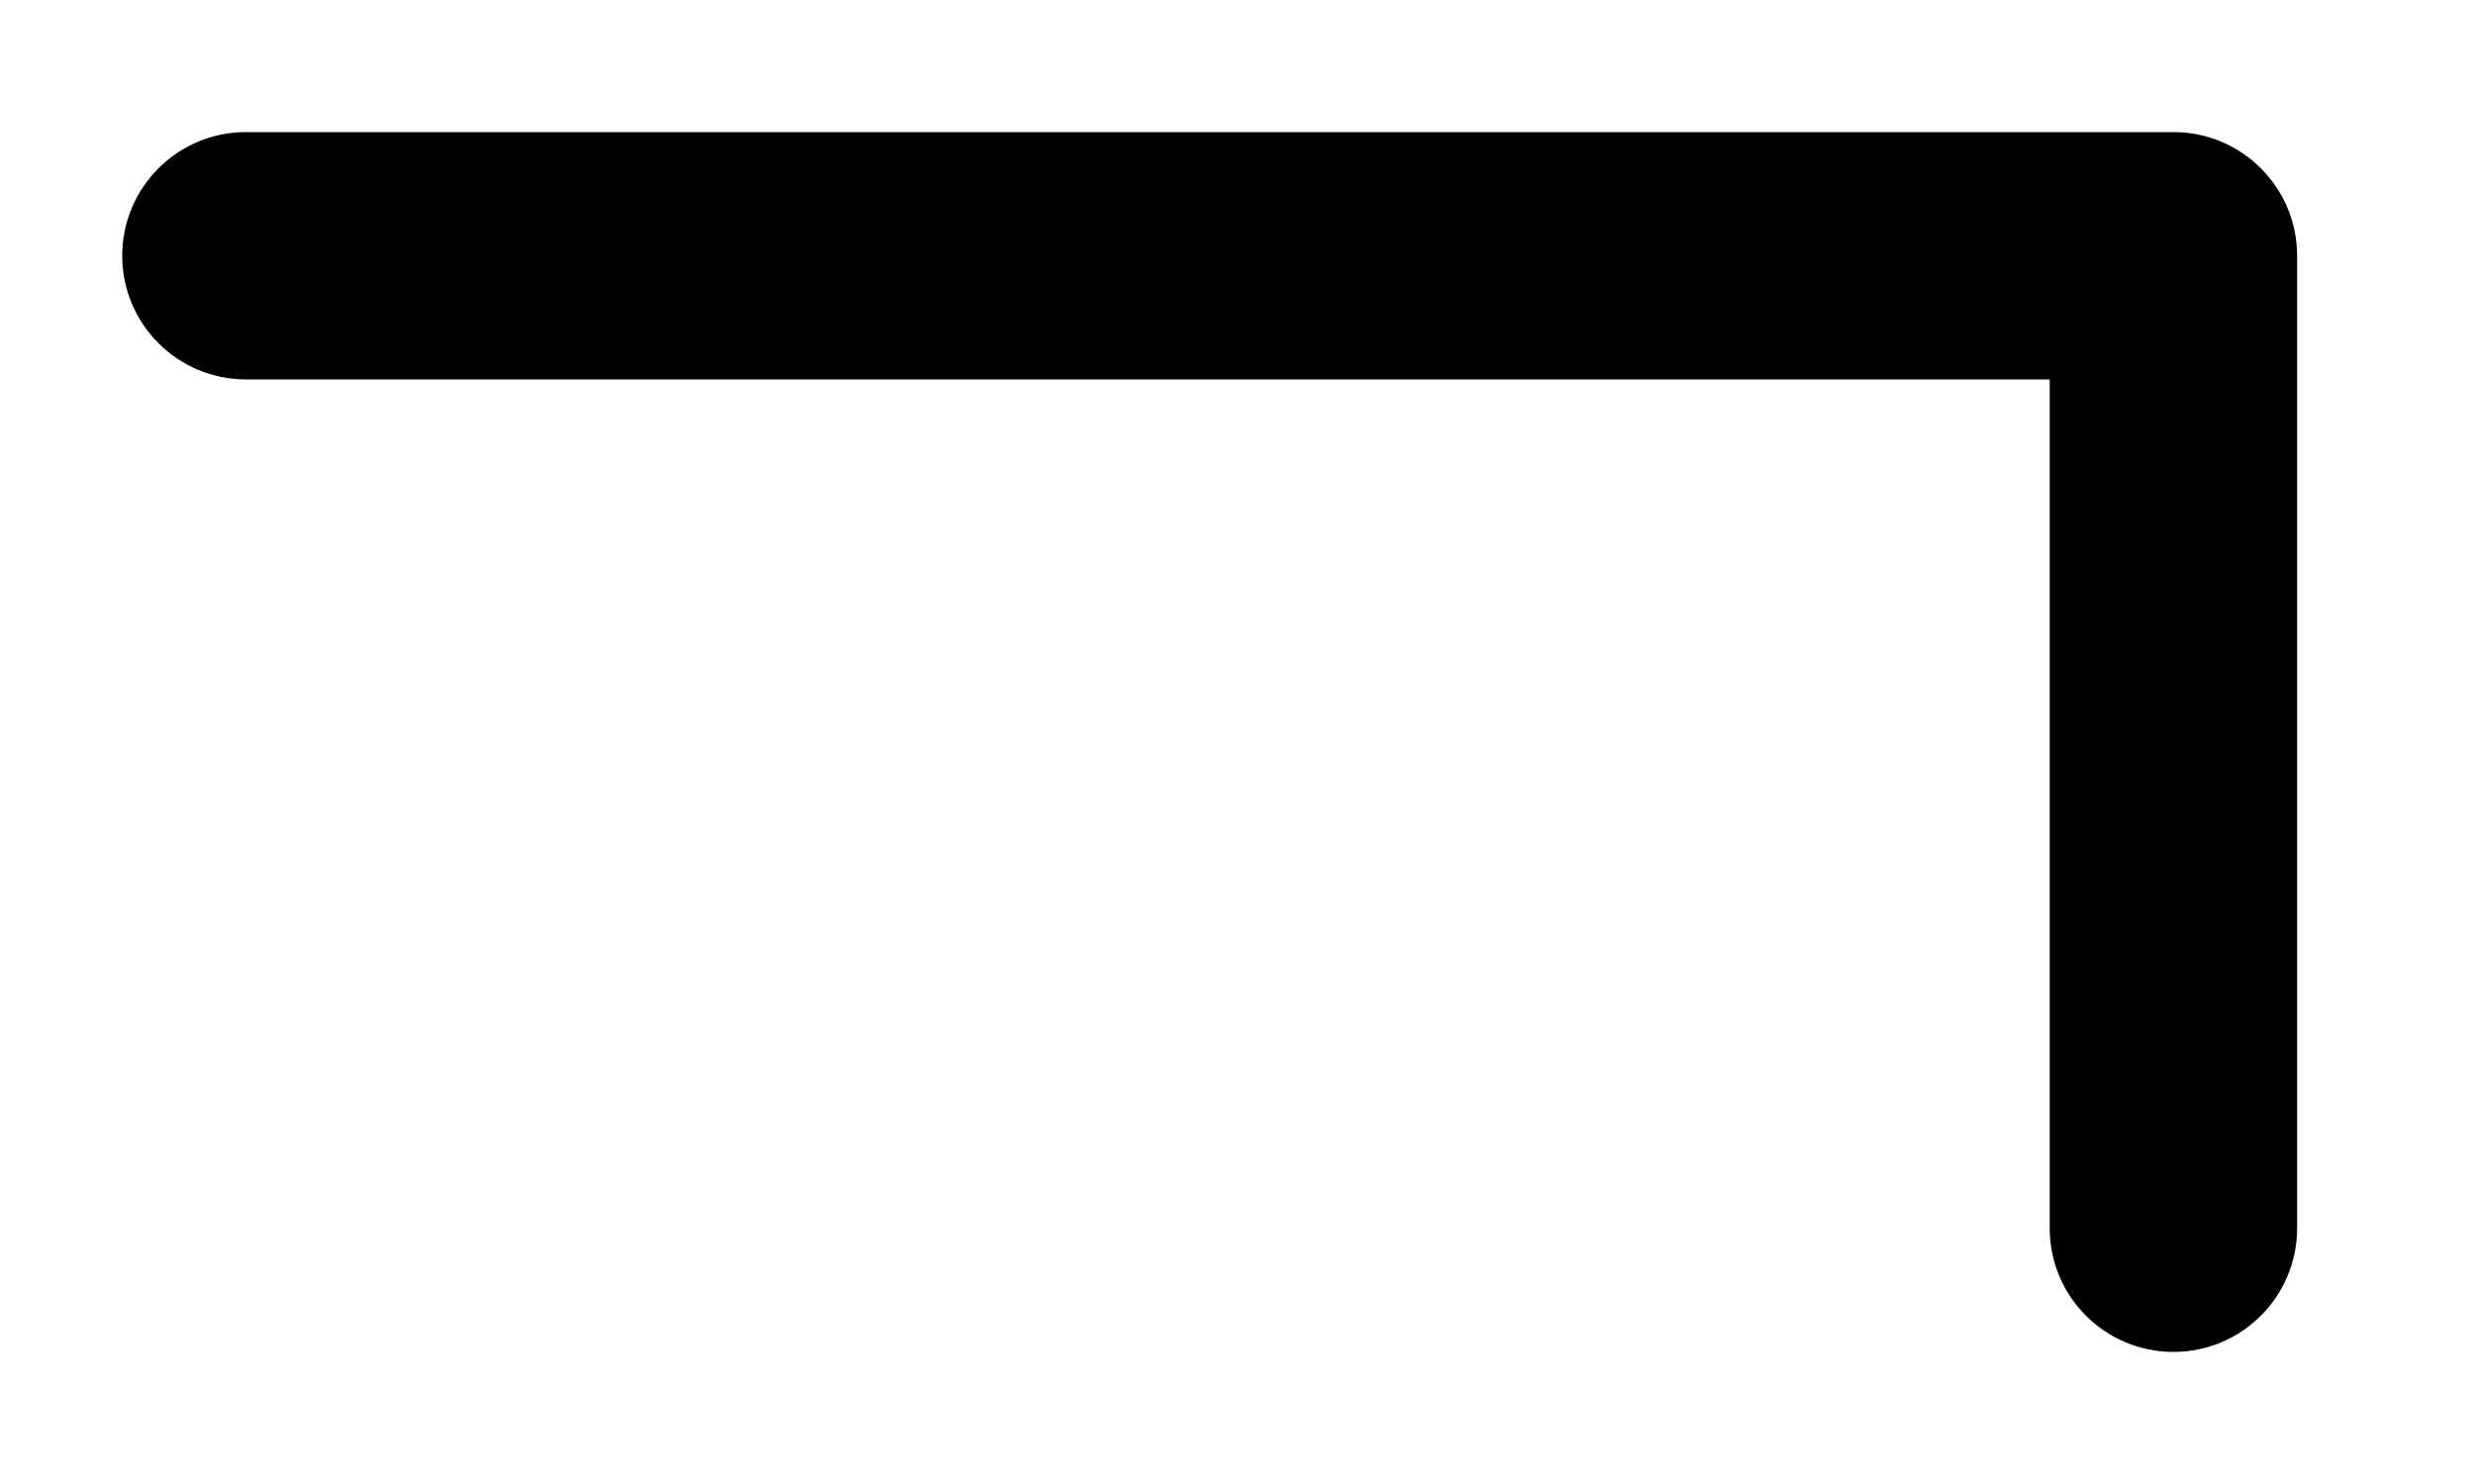 <svg id="Livello_1" xmlns="http://www.w3.org/2000/svg" width="100" height="60" viewBox="0 0 100 60" class="uk-svg"><path d="M87.85,54.66c-2.76,0-5-2.24-5-5V15.34H9.94c-2.76,0-5-2.24-5-5s2.24-5,5-5H87.85c2.76,0,5,2.24,5,5V49.66c0,2.76-2.24,5-5,5Z"/></svg>
